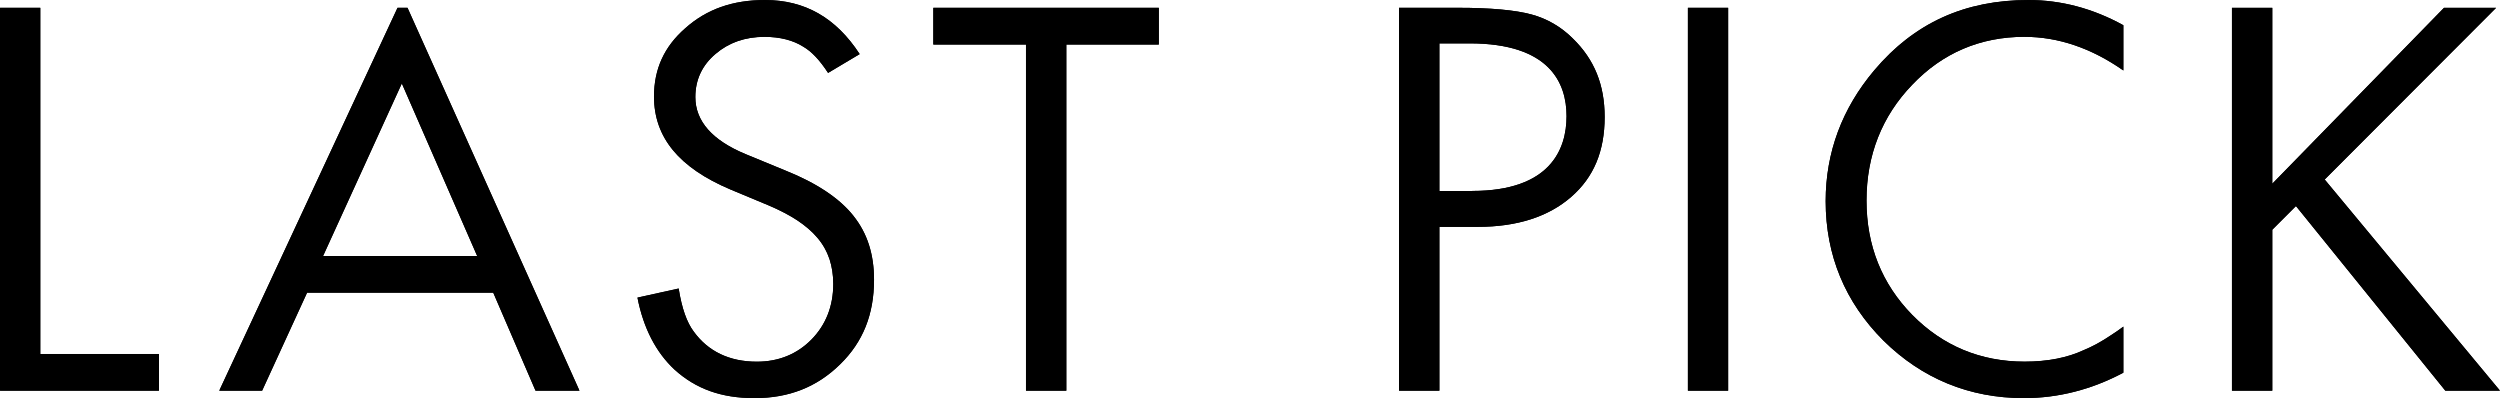 <svg viewBox="0 0 840.43 133.84" xmlns="http://www.w3.org/2000/svg" id="Layer_1">
  <g id="Classic_x5F_Black">
    <g>
      <polygon points=".02 2.62 .02 131.33 53.44 131.33 53.44 119.02 13.54 119.02 13.54 2.62 .02 2.62"></polygon>
      <polygon points="0 2.63 0 131.33 53.43 131.33 53.43 119 13.55 119 13.55 2.63 0 2.63"></polygon>
      <path d="M135.09,28.05l25.33,58.02h-51.82l26.48-58.02ZM133.64,2.62l-59.93,128.71h14.41l15.11-32.94h62.59l14.21,32.94h14.77L136.99,2.62h-3.35Z"></path>
      <path d="M135.09,28.05l25.33,58.02h-51.82l26.48-58.02ZM133.64,2.62l-59.93,128.71h14.41l15.11-32.94h62.59l14.21,32.94h14.77L136.99,2.62h-3.35Z"></path>
      <g>
        <path d="M286.93,72.61c-4.65-5.91-12.31-11.01-22.73-15.21l-13.51-5.57c-11.22-4.65-16.93-11.06-16.93-19.22,0-5.82,2.3-10.72,6.81-14.52,4.41-3.75,9.92-5.71,16.43-5.71,5.25,0,9.66,1.15,13.06,3.3,2.76,1.6,5.52,4.5,8.32,8.81l10.61-6.31C281.02,5.93,270.55.02,257.14.02c-10.81,0-19.58,3.05-26.78,9.51-7.06,6.16-10.51,13.66-10.51,22.93,0,13.71,8.41,23.92,25.73,31.24l13.11,5.46c3.55,1.55,6.71,3.2,9.31,4.9,2.7,1.8,5.01,3.75,6.77,5.86,1.85,2.15,3.2,4.55,4.1,7.21.8,2.51,1.25,5.31,1.25,8.32,0,7.46-2.5,13.76-7.31,18.67-4.86,4.96-11.07,7.47-18.38,7.47-9.21,0-16.38-3.46-21.23-10.12-2.3-3.1-4-7.81-5.05-14.46l-13.86,3.05c2,10.26,6.26,18.42,12.51,24.23,7.06,6.36,15.82,9.56,26.83,9.56,11.56,0,20.98-3.7,28.79-11.36,7.71-7.52,11.41-16.83,11.41-28.44,0-8.57-2.25-15.62-6.91-21.43"></path>
        <path d="M293.82,94.04c0,11.6-3.7,20.92-11.41,28.43-7.8,7.65-17.21,11.35-28.76,11.35s-19.8-3.16-26.86-9.55c-6.25-5.81-10.48-13.94-12.48-24.23l13.84-3.07c1.07,6.69,2.73,11.41,5.07,14.48,4.82,6.68,11.99,10.14,21.21,10.14,7.31,0,13.5-2.53,18.38-7.46,4.82-4.92,7.31-11.22,7.31-18.68,0-3.02-.43-5.8-1.26-8.34-.88-2.63-2.24-5.06-4.09-7.21-1.76-2.1-4.05-4.05-6.78-5.86-2.59-1.7-5.76-3.36-9.32-4.87l-13.11-5.47c-17.31-7.31-25.69-17.55-25.69-31.25,0-9.26,3.41-16.77,10.48-22.96C237.56,3.07,246.34,0,257.16,0c13.41,0,23.84,5.95,31.84,18.18l-10.63,6.35c-2.82-4.34-5.56-7.22-8.34-8.83-3.36-2.14-7.8-3.31-13.06-3.31-6.49,0-11.99,1.95-16.39,5.71-4.53,3.8-6.83,8.72-6.83,14.52,0,8.14,5.71,14.57,16.92,19.21l13.51,5.56c10.43,4.19,18.09,9.32,22.76,15.21,4.63,5.85,6.88,12.87,6.88,21.45"></path>
        <polygon points="313.76 2.62 313.76 14.98 344.9 14.98 344.9 131.33 358.47 131.33 358.47 14.98 389.55 14.98 389.55 2.62 313.76 2.62"></polygon>
        <polygon points="389.57 2.63 389.57 14.96 358.47 14.96 358.47 131.33 344.92 131.33 344.92 14.96 313.76 14.96 313.76 2.63 389.57 2.63"></polygon>
        <path d="M528.78,12.98c-3.95-3.95-8.71-6.71-13.91-8.11-5.52-1.5-13.87-2.25-24.88-2.25h-19.68v128.71h13.57v-55.07h12.91c13.22,0,23.73-3.4,31.39-10.06,7.61-6.61,11.26-15.41,11.26-26.88,0-10.76-3.45-19.32-10.66-26.33M494.94,64.2h-11.06V14.58h10.16c26.94,0,32.59,13.32,32.59,24.48s-5.51,25.13-31.69,25.13"></path>
        <path d="M528.78,12.98c-3.95-3.95-8.71-6.71-13.91-8.11-5.52-1.5-13.87-2.25-24.88-2.25h-19.68v128.71h13.57v-55.07h12.91c13.22,0,23.73-3.4,31.39-10.06,7.61-6.61,11.26-15.41,11.26-26.88,0-10.76-3.45-19.32-10.66-26.33M494.94,64.2h-11.06V14.58h10.16c26.94,0,32.59,13.32,32.59,24.48s-5.51,25.13-31.69,25.13"></path>
        <rect height="128.71" width="13.51" y="2.62" x="567.43"></rect>
        <rect height="128.7" width="13.55" y="2.63" x="567.42"></rect>
        <path d="M680.57,12.38c11.36,0,22.53,3.8,33.24,11.31v-15.21C703.56,2.82,692.84.02,681.93.02c-21.38,0-38.4,7.66-51.87,23.62-10.81,12.82-16.32,27.59-16.32,43.96,0,18.22,6.51,33.99,19.42,46.9,12.97,12.77,28.89,19.33,47.21,19.33,11.56,0,22.83-2.9,33.44-8.56v-15.47c-1.4,1.05-2.8,2.05-4.2,2.9-3.15,2.15-6.31,3.85-9.16,5-5.47,2.56-12.12,3.86-19.83,3.86-14.81,0-27.54-5.31-37.8-15.72-10.17-10.41-15.37-23.33-15.37-38.45s5.2-28.34,15.37-38.9c10.16-10.67,22.88-16.12,37.75-16.12"></path>
        <path d="M642.83,28.52c-10.19,10.53-15.35,23.64-15.35,38.91s5.16,28.03,15.35,38.42c10.24,10.43,22.96,15.74,37.79,15.74,7.7,0,14.38-1.32,19.84-3.85,2.83-1.17,6-2.87,9.17-5.01,1.36-.88,2.77-1.86,4.19-2.93v15.5c-10.63,5.66-21.89,8.54-33.45,8.54-18.33,0-34.22-6.54-47.18-19.31-12.92-12.92-19.46-28.67-19.46-46.9,0-16.38,5.52-31.15,16.34-43.97C643.52,7.7,660.53,0,681.93,0c10.92,0,21.6,2.82,31.89,8.48v15.21c-10.73-7.51-21.89-11.31-33.25-11.31-14.87,0-27.6,5.46-37.74,16.13"></path>
        <polygon points="781.5 60.34 839.13 2.62 821.6 2.62 763.88 61.75 763.88 2.62 750.31 2.62 750.31 131.33 763.88 131.33 763.88 77.22 771.84 69.25 822.05 131.33 840.43 131.33 781.5 60.34"></polygon>
        <polygon points="840.42 131.34 822.05 131.34 771.83 69.28 763.88 77.23 763.88 131.34 750.33 131.34 750.33 2.64 763.88 2.64 763.88 61.77 821.61 2.64 839.1 2.64 781.48 60.35 840.42 131.34"></polygon>
      </g>
    </g>
  </g>
</svg>